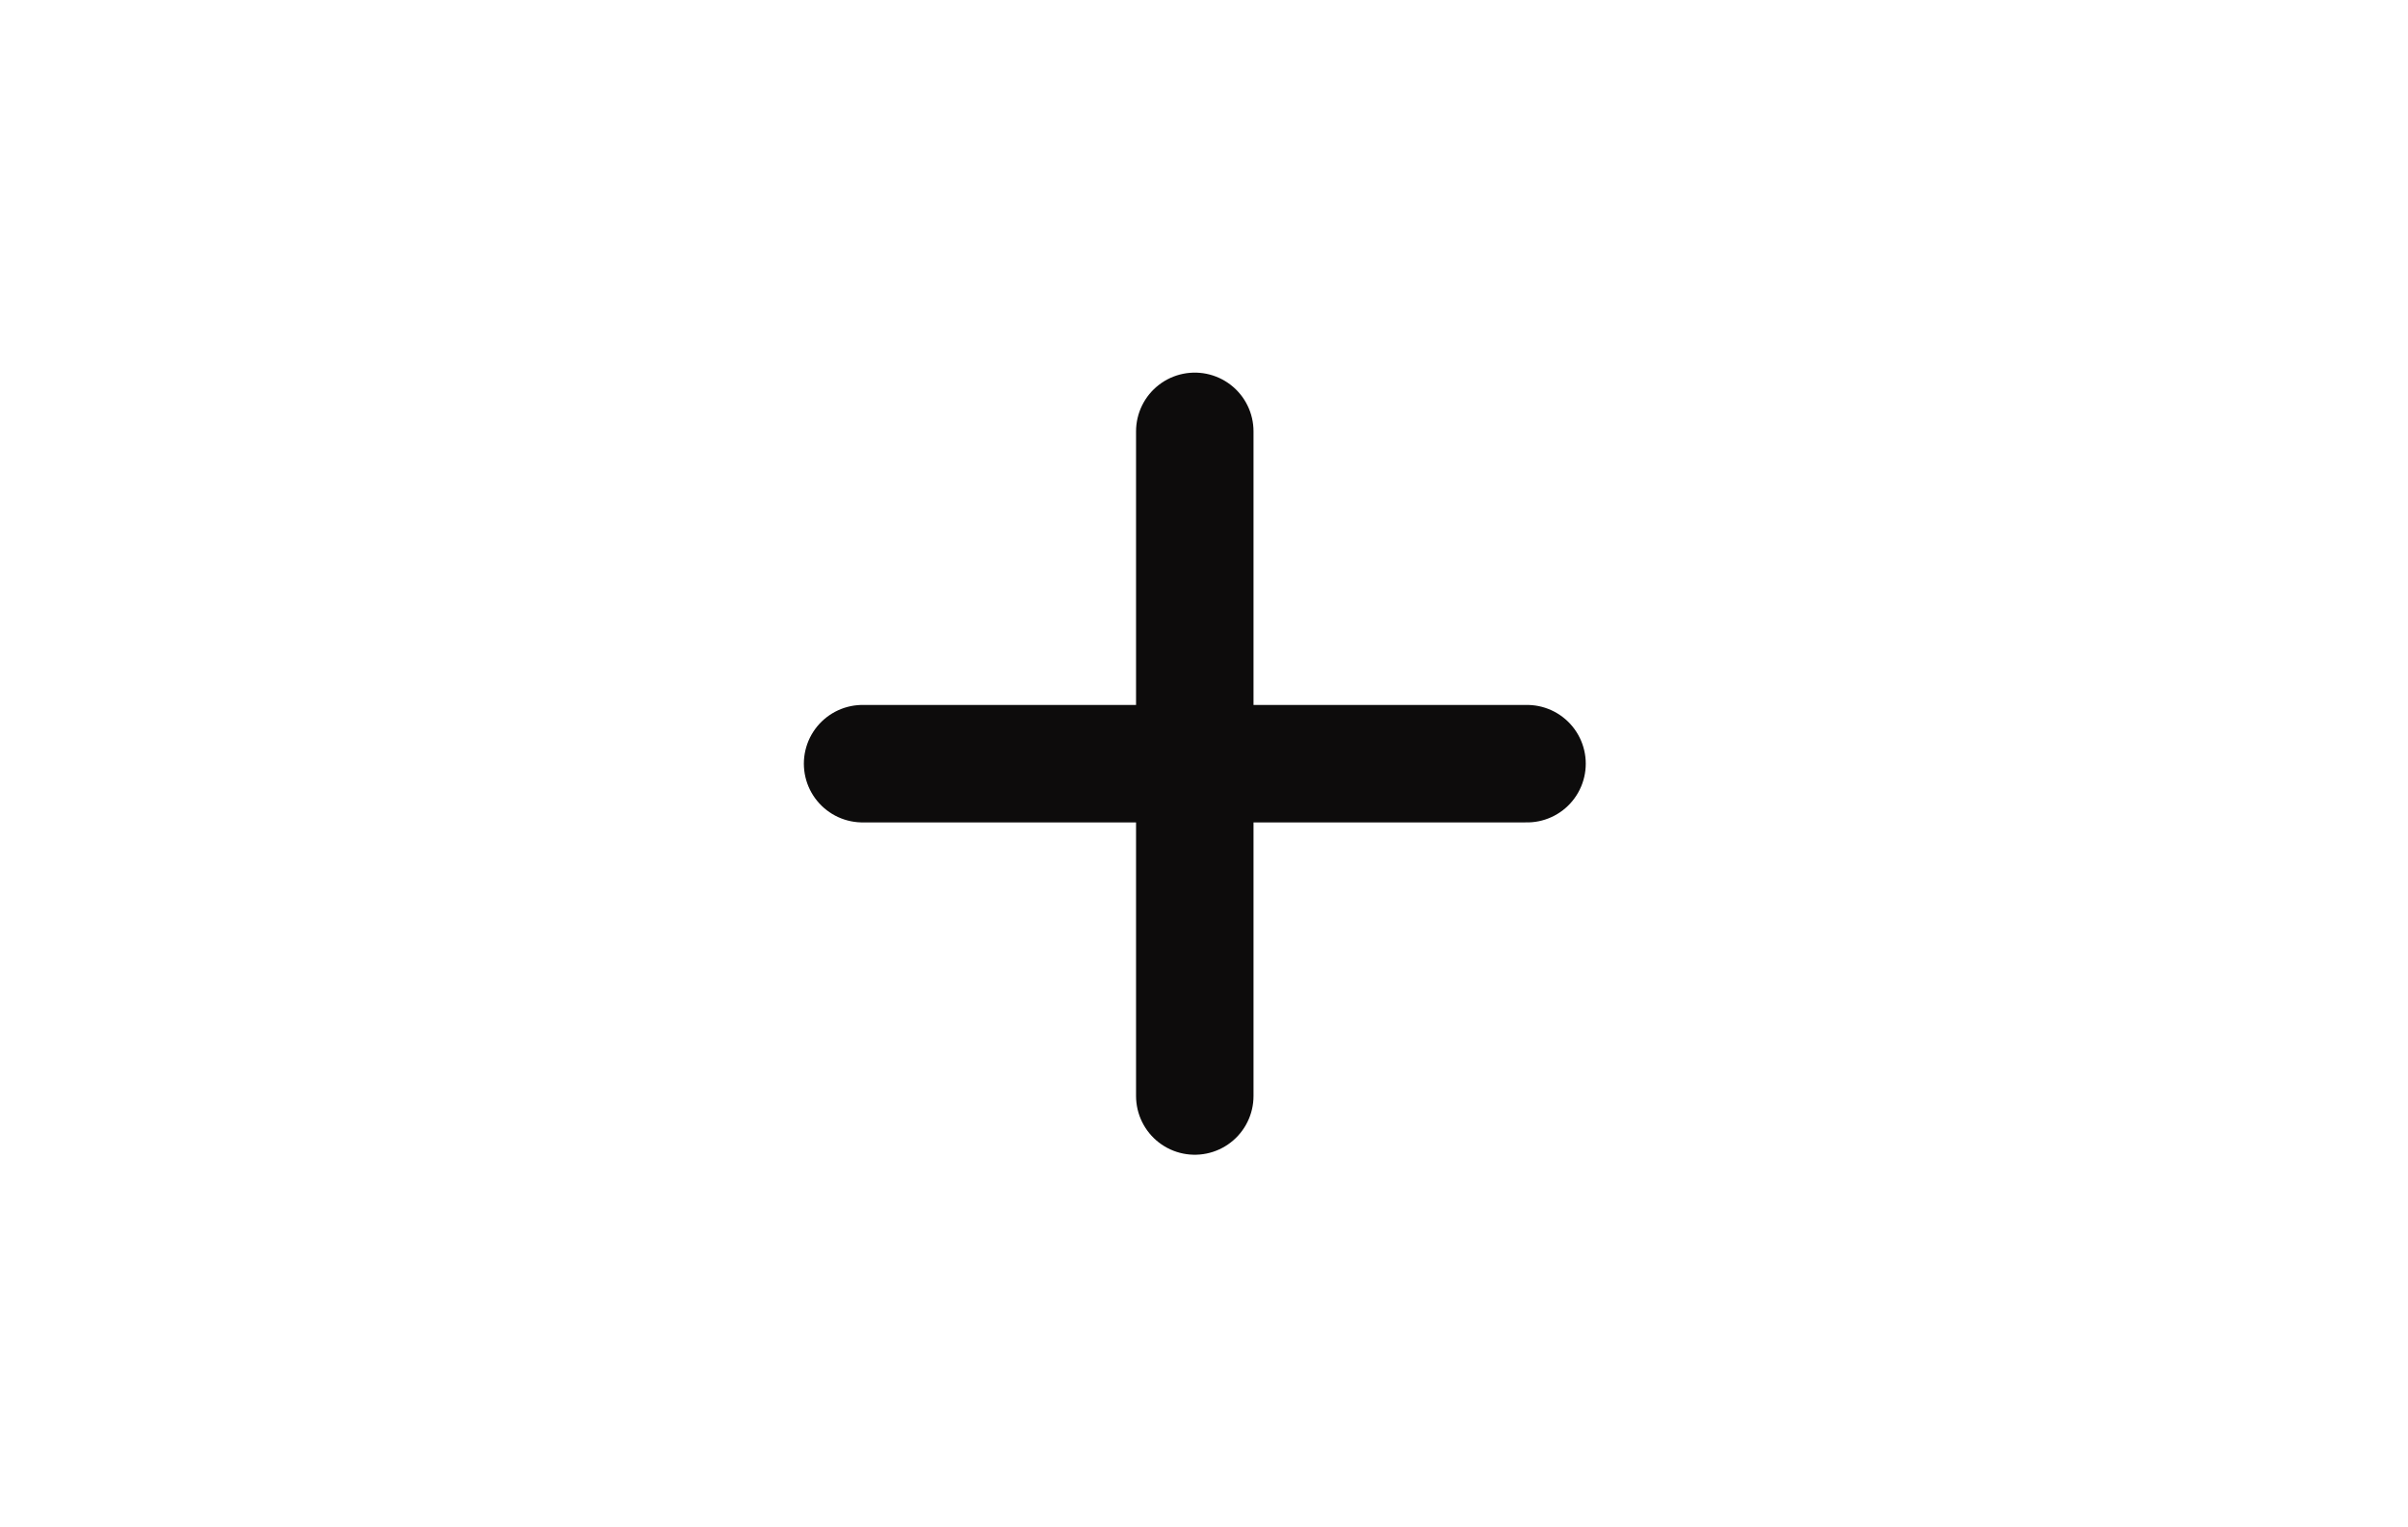 <svg width="41" height="26" viewBox="0 0 41 26" fill="none" xmlns="http://www.w3.org/2000/svg">
<path d="M20.343 7.343V13M20.343 18.657V13M20.343 13H14.687M20.343 13H26" stroke="#0D0C0C" stroke-width="2" stroke-linecap="round"/>
</svg>
